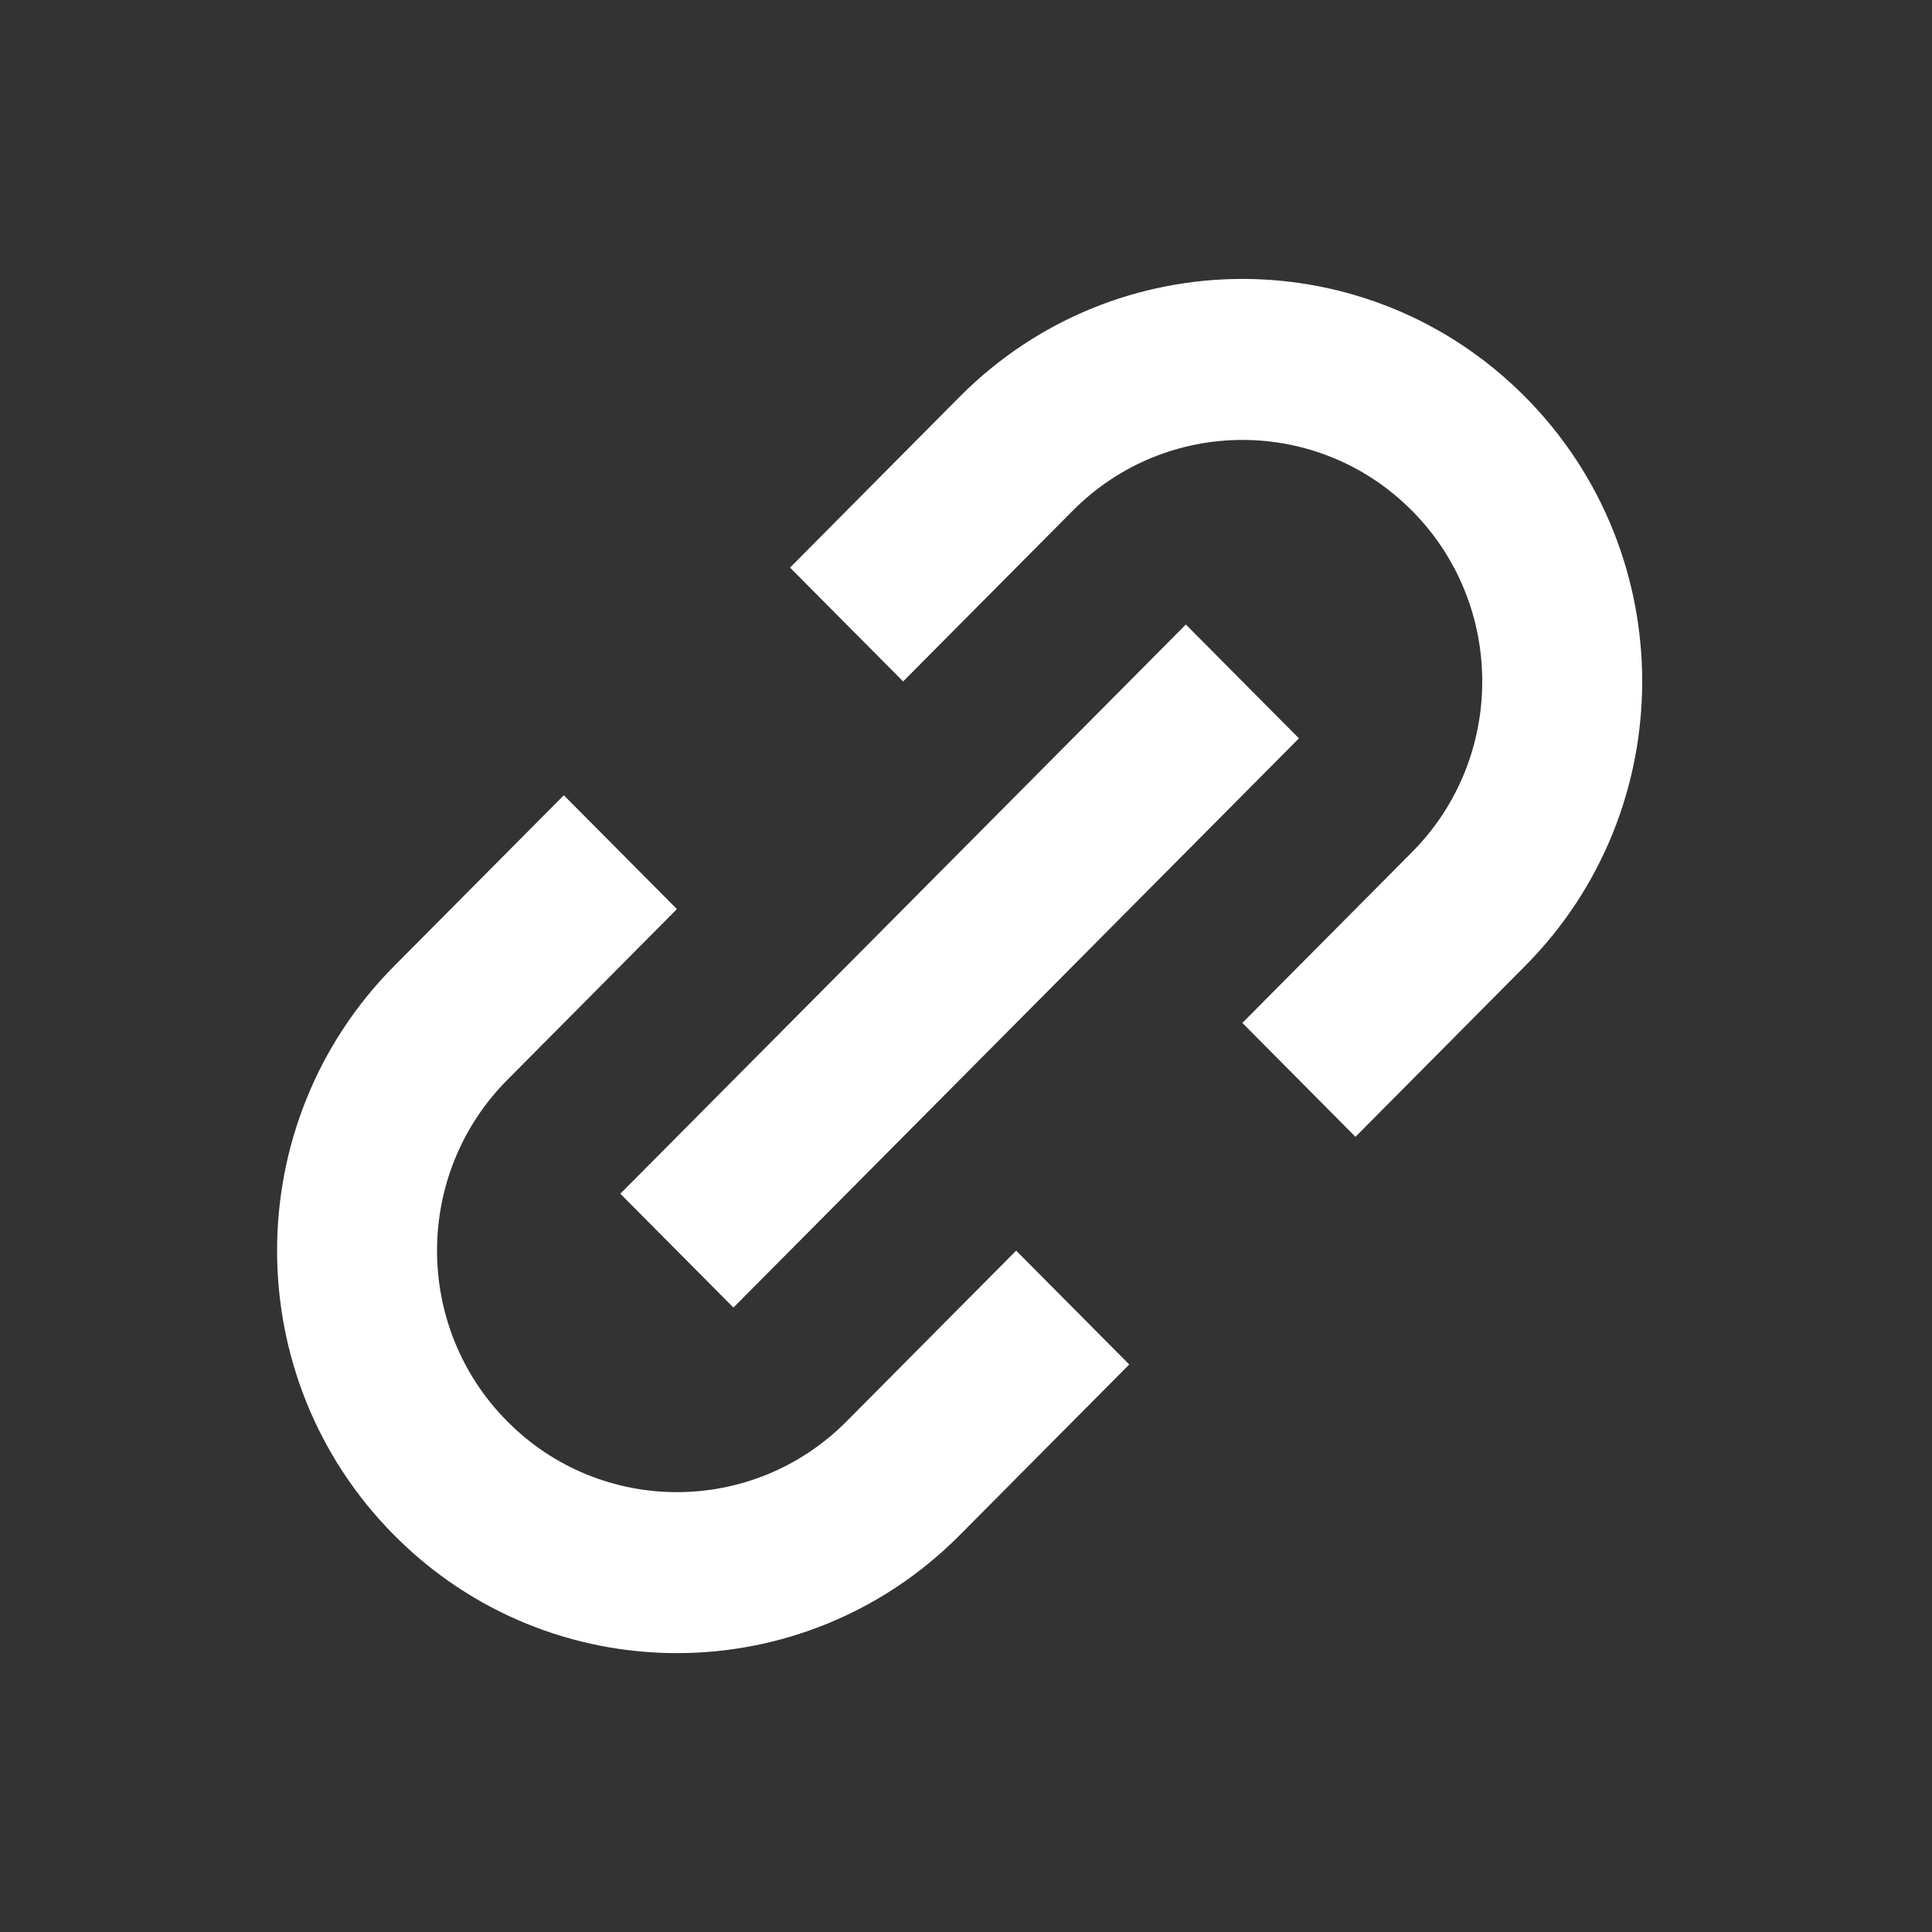 <svg width="24" height="24" viewBox="0 0 24 24" fill="none" xmlns="http://www.w3.org/2000/svg">
<rect x="0" y="0" width="24" height="24" fill="#333333" stroke="none"/>
<mask id="mask0_3_945" style="mask-type:alpha" maskUnits="userSpaceOnUse" x="0" y="0" width="24" height="24">
<path d="M23.841 0H0V24H23.841V0Z" fill="white"/>
</mask>
<g mask="url(#mask0_3_945)">
<path fill-rule="evenodd" clip-rule="evenodd" d="M14.028 16.95L11.921 19.071C9.981 21.024 6.836 21.024 4.897 19.071C2.957 17.119 2.957 13.953 4.897 12L7.004 9.879L8.409 11.293L6.302 13.415C5.138 14.586 5.138 16.486 6.302 17.657C7.465 18.829 9.352 18.829 10.516 17.657L12.623 15.536L14.028 16.95ZM9.814 7.051L11.921 4.929C13.861 2.977 17.006 2.977 18.945 4.929C20.885 6.882 20.885 10.048 18.945 12L16.838 14.122L15.433 12.707L17.54 10.586C18.704 9.415 18.704 7.515 17.54 6.344C16.377 5.172 14.49 5.172 13.326 6.344L11.219 8.465L9.814 7.051ZM7.706 14.829L9.111 16.243L16.136 9.172L14.731 7.758L7.706 14.829Z" fill="white"/>
</g>
</svg>
